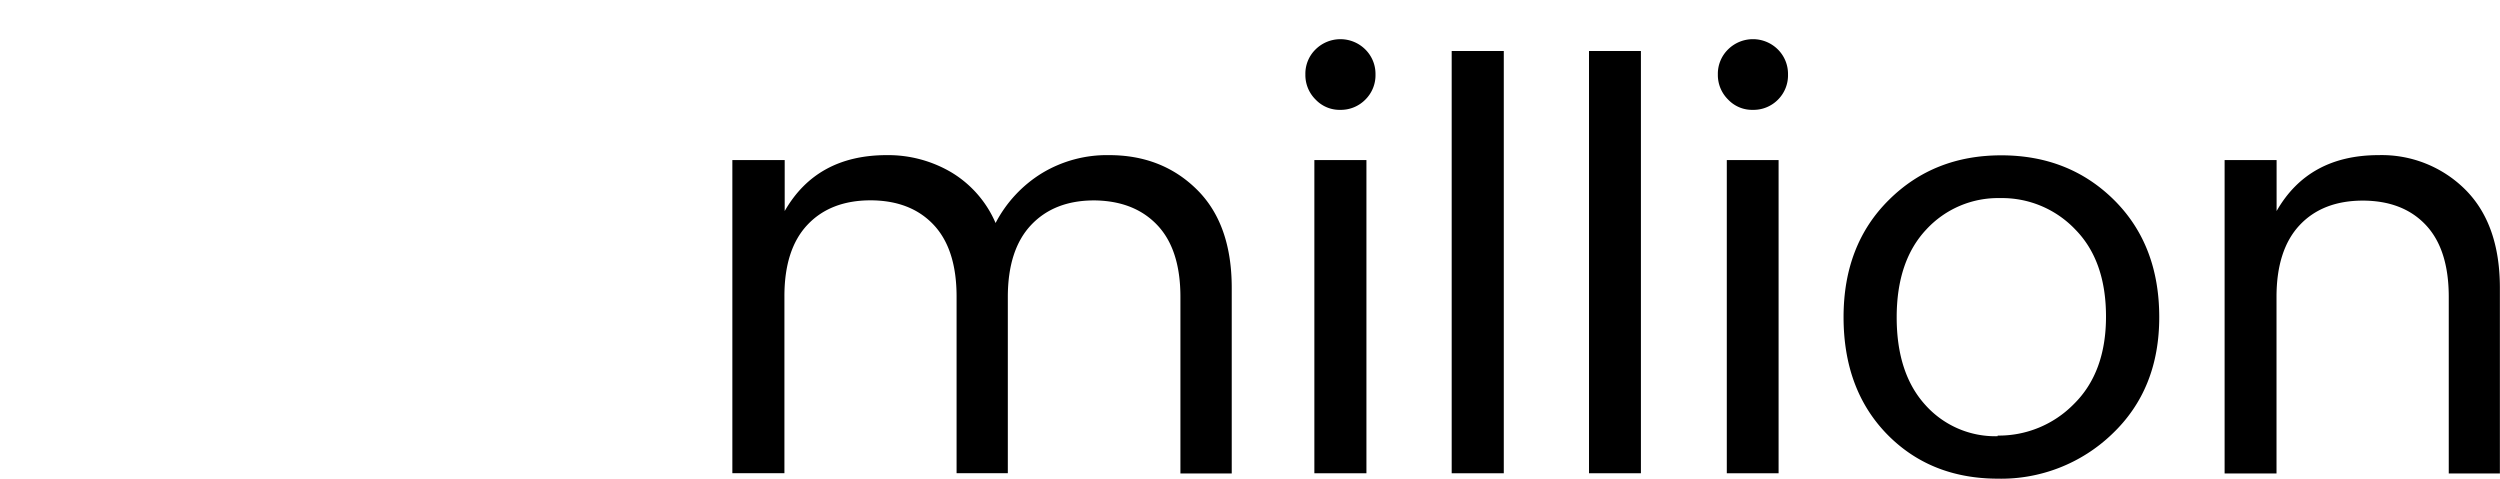 <svg id="图层_1" data-name="图层 1" xmlns="http://www.w3.org/2000/svg" viewBox="0 0 637.19 122"><defs><style>.cls-1{fill:#000000;}</style></defs><path class="cls-1" d="M200,40.79v13q8.16-14.24,26-14.25a31.69,31.69,0,0,1,16.55,4.43,27.88,27.88,0,0,1,11.2,12.87,32.51,32.51,0,0,1,11.85-12.72,32,32,0,0,1,17.08-4.58q13.51,0,22.39,8.79t8.87,25.07v47.27H300.86v-45q0-12.06-5.88-18.28t-16.11-6.31q-10.15,0-16.06,6.26T256.87,75.6v45H243.81v-45q0-12.06-5.83-18.28t-16.06-6.26q-10.26,0-16.14,6.26t-5.85,18.28v45H186.66V40.79Z"/><path class="cls-1" d="M348,25.38A8.76,8.76,0,0,1,341.64,28a8.42,8.42,0,0,1-6.32-2.62,8.77,8.77,0,0,1-2.61-6.4,8.65,8.65,0,0,1,2.61-6.4,9,9,0,0,1,12.64,0,8.76,8.76,0,0,1,2.62,6.4A8.73,8.73,0,0,1,348,25.38ZM335,120.62V40.79h13.27v79.83Z"/><path class="cls-1" d="M370,120.62V13h13.28V120.62Z"/><path class="cls-1" d="M405,120.62V13h13.23V120.62Z"/><path class="cls-1" d="M453.18,25.38a8.76,8.76,0,0,1-6.4,2.62,8.42,8.42,0,0,1-6.32-2.62,8.78,8.78,0,0,1-2.62-6.4,8.7,8.7,0,0,1,2.62-6.4,9,9,0,0,1,12.65,0,8.79,8.79,0,0,1,2.61,6.4A8.76,8.76,0,0,1,453.18,25.38Zm-13.06,95.24V40.79h13.2v79.83Z"/><path class="cls-1" d="M480.88,110.59q-11-11.37-11-29.77T481.39,51q11.48-11.43,28.73-11.41T538.85,51q11.48,11.42,11.49,29.81t-12,29.8A40.83,40.83,0,0,1,509.05,122Q491.91,121.93,480.88,110.59Zm28.27.43A26.78,26.78,0,0,0,528.56,103q8.21-8.07,8.21-22.31t-7.83-22.2a25.75,25.75,0,0,0-19.13-8,24.86,24.86,0,0,0-18.84,8q-7.53,8-7.55,22.32t7.27,22.37a23.9,23.9,0,0,0,18.46,8Z"/><path class="cls-1" d="M580.25,40.79v13q8.14-14.24,26-14.25a30.14,30.14,0,0,1,22.05,8.74q8.85,8.81,8.86,25.07v47.32H624.13v-45q0-12.06-5.81-18.28t-16.06-6.26c-6.83,0-12.23,2.09-16.14,6.26s-5.89,10.28-5.89,18.28v45H567V40.79Z"/></svg>